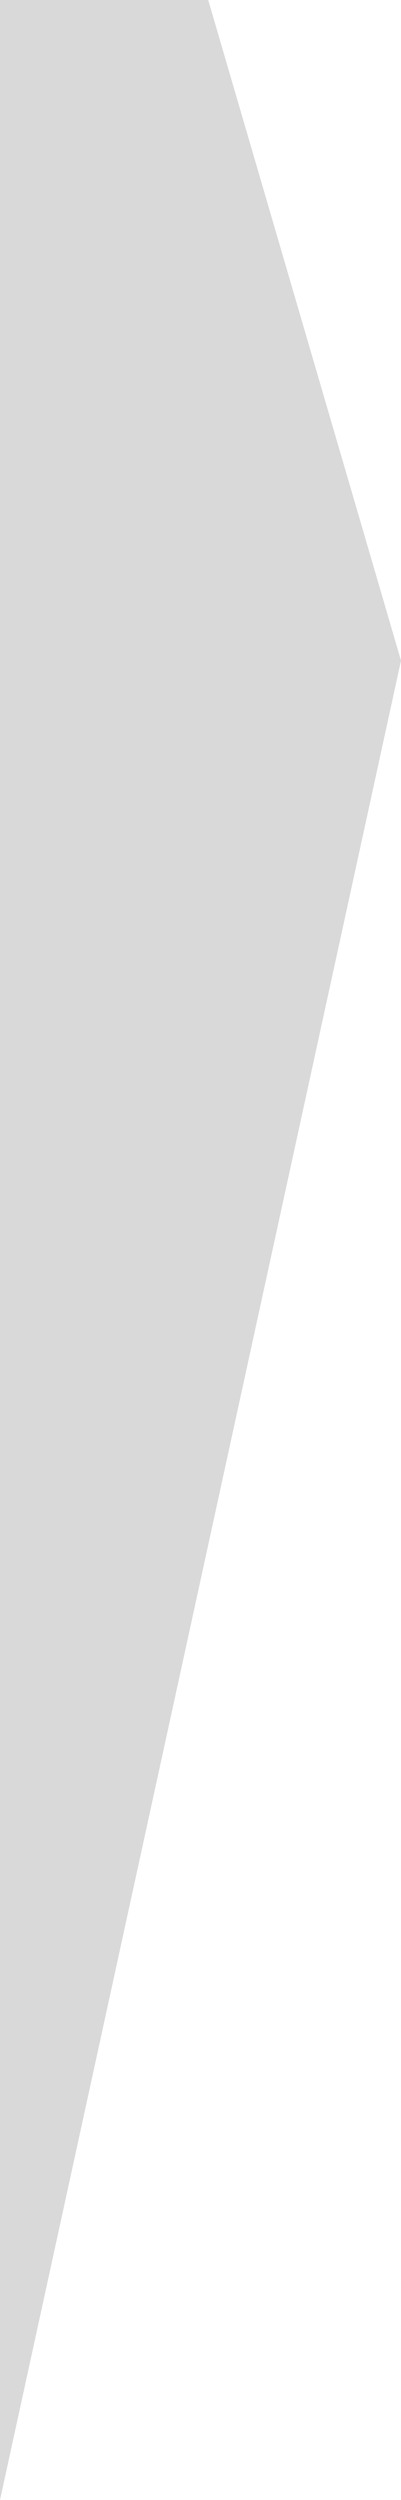 <svg width="96" height="598" viewBox="0 0 96 598" fill="none" xmlns="http://www.w3.org/2000/svg">
<path d="M96 158.021L5.34058e-05 598L1.12694e-06 8.39258e-06L49.846 4.0349e-06L96 158.021Z" fill="#D9D9D9"/>
</svg>
